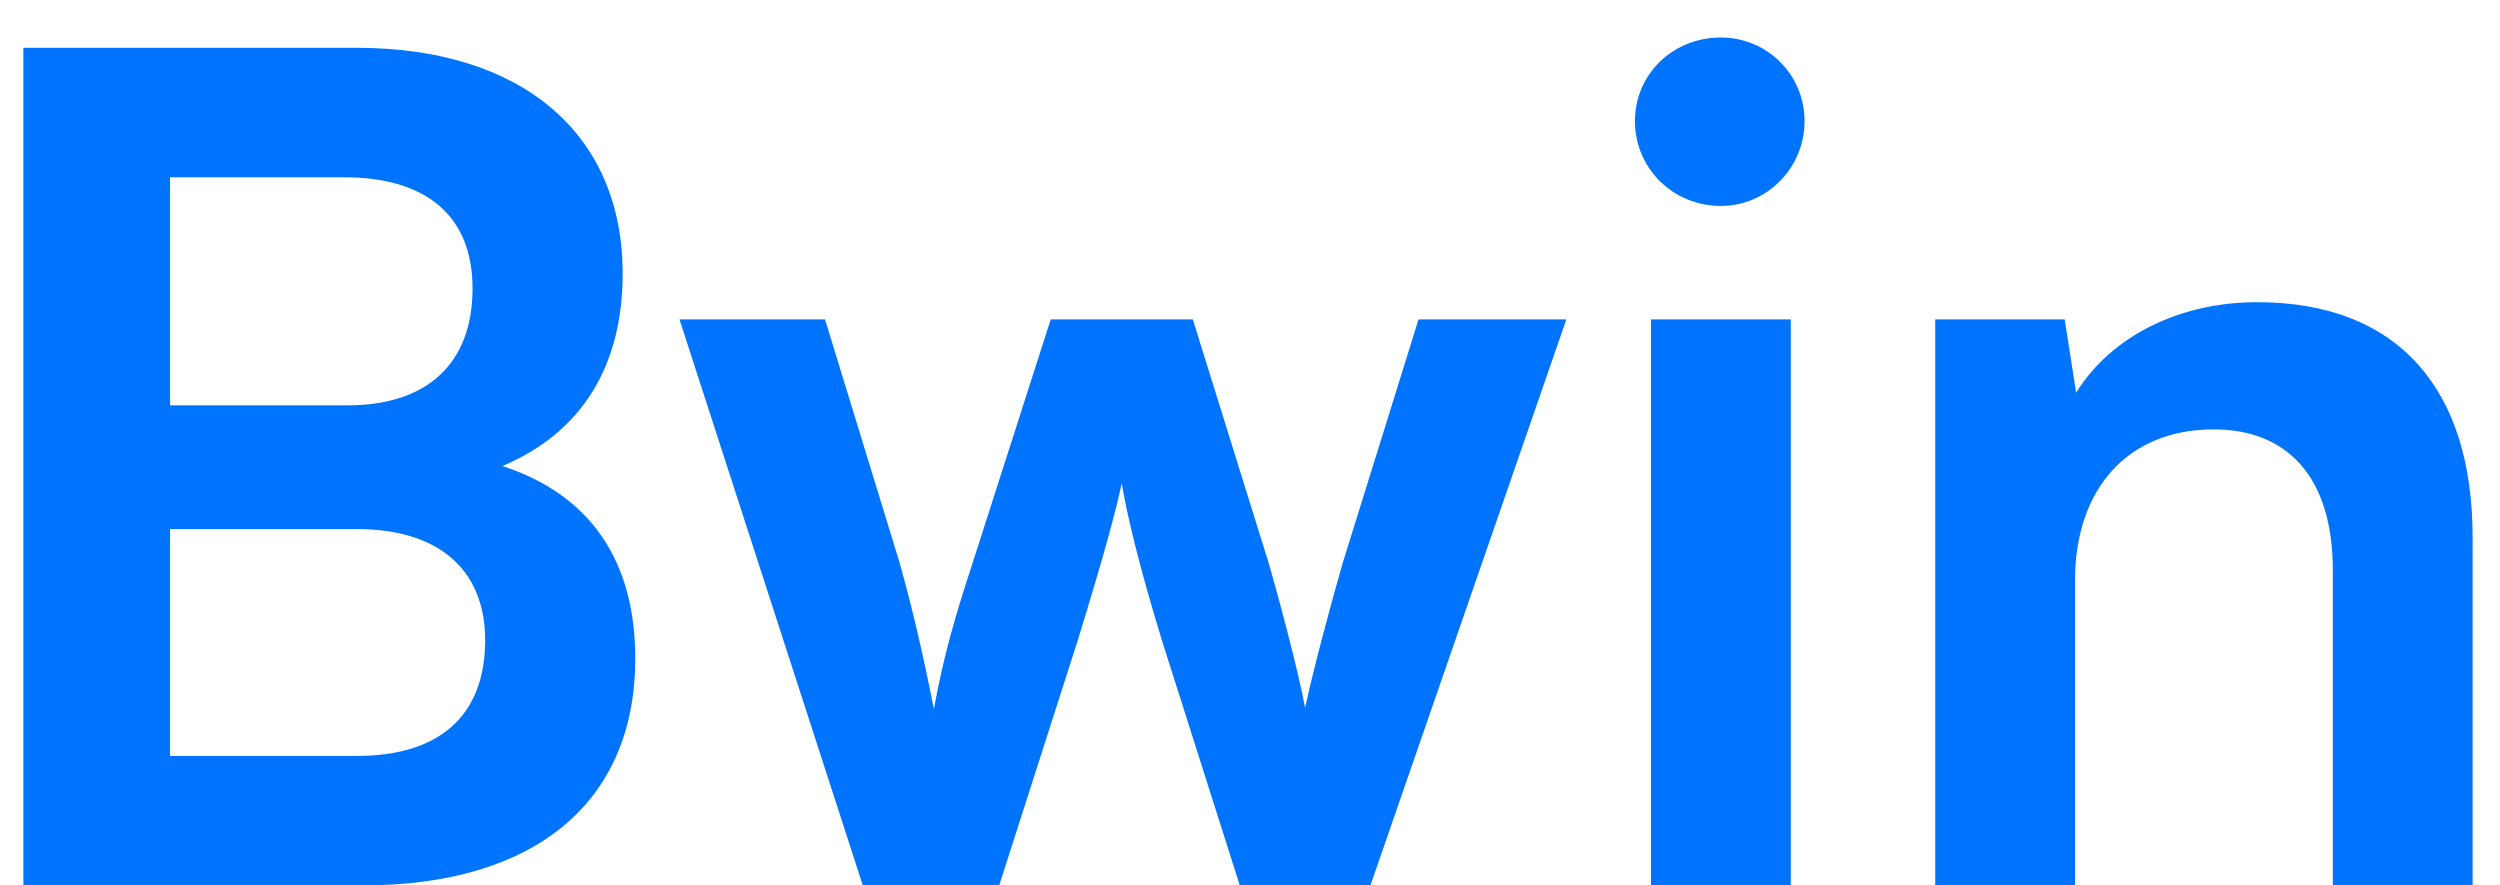 <svg width="48" height="17" viewBox="0 0 48 17" fill="none" xmlns="http://www.w3.org/2000/svg">
<path d="M0.449 17V0.918H6.851C10.019 0.918 11.955 2.568 11.955 5.252C11.955 7.034 11.163 8.31 9.645 8.948C11.339 9.498 12.197 10.774 12.197 12.644C12.197 15.394 10.283 17 6.961 17H0.449ZM6.609 3.404H3.265V7.782H6.675C8.215 7.782 9.073 6.968 9.073 5.538C9.073 4.152 8.193 3.404 6.609 3.404ZM6.851 10.158H3.265V14.514H6.851C8.435 14.514 9.315 13.744 9.315 12.292C9.315 10.928 8.413 10.158 6.851 10.158ZM16.566 17L13.046 6.132H15.84L17.27 10.796C17.512 11.654 17.732 12.6 17.93 13.612C18.128 12.556 18.326 11.874 18.678 10.796L20.174 6.132H22.902L24.354 10.796C24.486 11.236 24.926 12.864 25.058 13.59C25.234 12.776 25.586 11.478 25.784 10.796L27.236 6.132H30.074L26.312 17H23.804L22.308 12.292C21.868 10.862 21.626 9.828 21.538 9.278C21.428 9.784 21.23 10.554 20.68 12.336L19.184 17H16.566ZM33.041 3.954C32.117 3.954 31.391 3.228 31.391 2.326C31.391 1.424 32.117 0.72 33.041 0.72C33.921 0.72 34.647 1.424 34.647 2.326C34.647 3.228 33.921 3.954 33.041 3.954ZM31.699 17V6.132H34.383V17H31.699ZM39.84 17H37.156V6.132H39.642L39.862 7.54C40.544 6.44 41.864 5.802 43.338 5.802C46.066 5.802 47.474 7.496 47.474 10.312V17H44.79V10.95C44.79 9.124 43.888 8.244 42.502 8.244C40.852 8.244 39.84 9.388 39.84 11.148V17Z" fill="#0074FF"/>
</svg>
